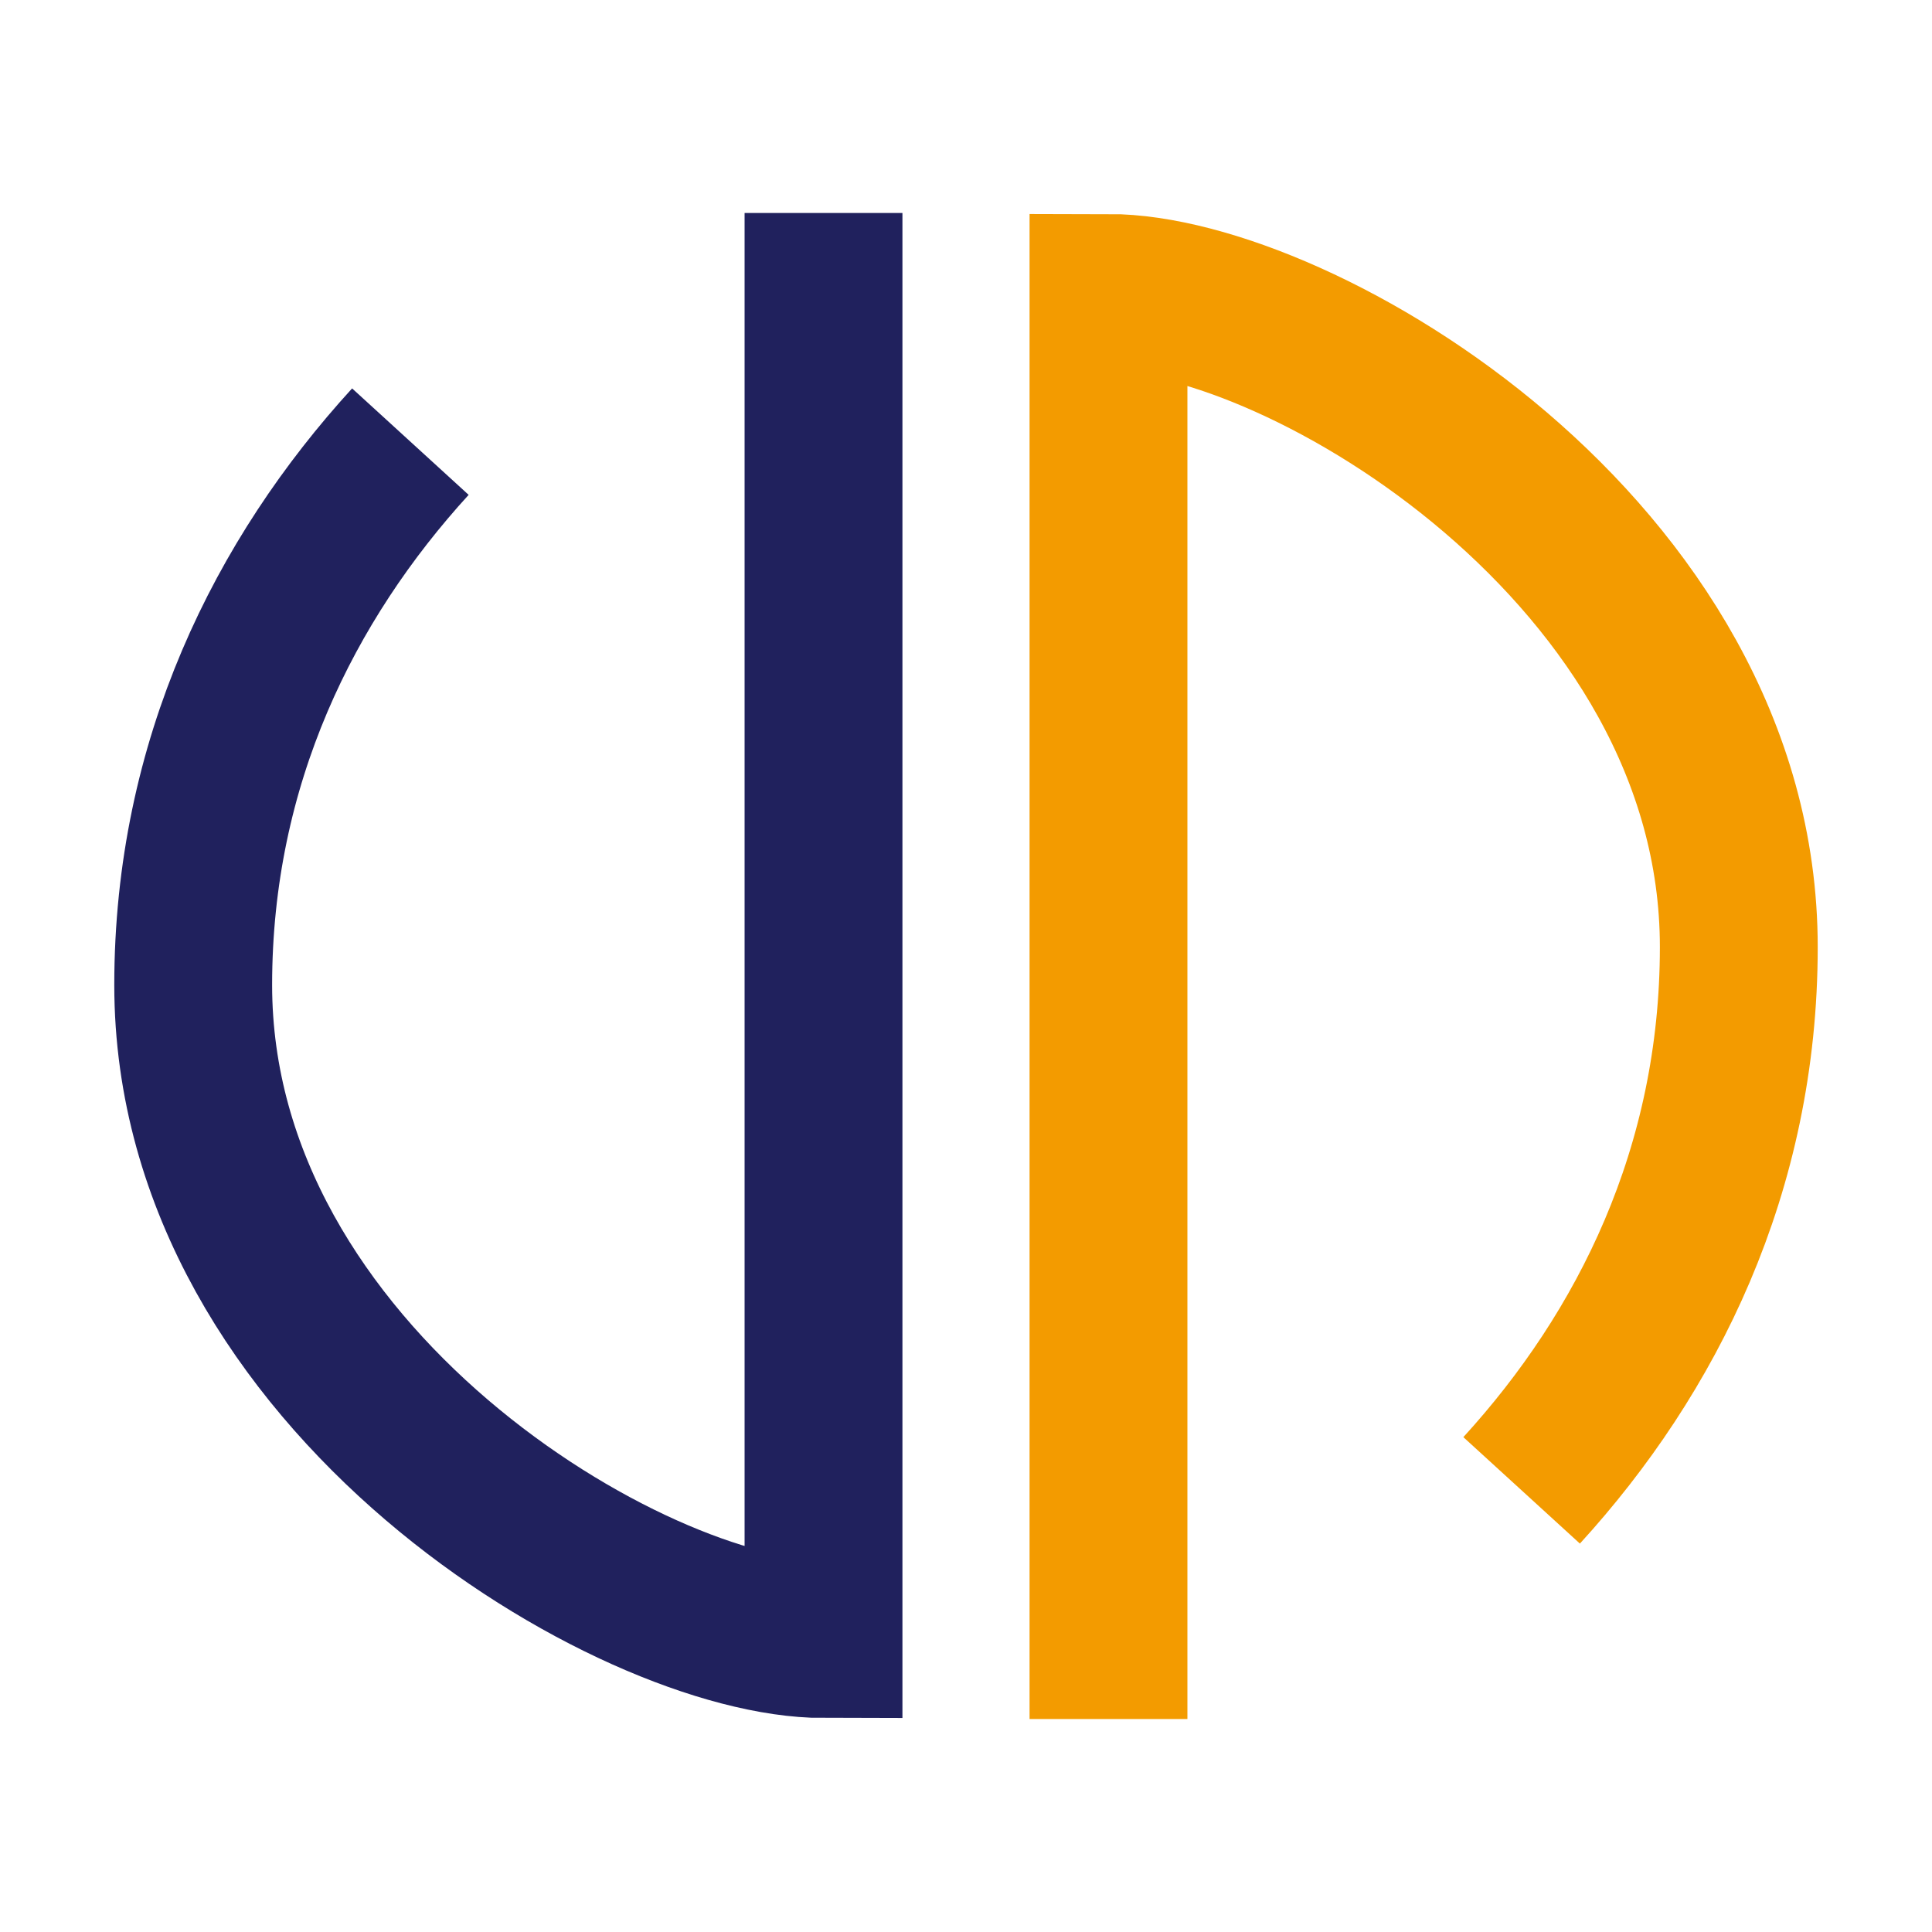 <?xml version="1.0" encoding="UTF-8" standalone="no"?><!DOCTYPE svg PUBLIC "-//W3C//DTD SVG 1.1//EN" "http://www.w3.org/Graphics/SVG/1.1/DTD/svg11.dtd"><svg width="100%" height="100%" viewBox="0 0 100 100" version="1.1" xmlns="http://www.w3.org/2000/svg" xmlns:xlink="http://www.w3.org/1999/xlink" xml:space="preserve" xmlns:serif="http://www.serif.com/" style="fill-rule:evenodd;clip-rule:evenodd;stroke-miterlimit:1.5;"><g><path d="M42.625,11.023l-0,73.814c-9.887,0 -32.625,-13.445 -32.625,-33.855c0,-11.54 4.74,-21.006 11.241,-28.123" style="fill:none;stroke:#20215d;stroke-width:8.17px;"/><path d="M57.375,88.977l0,-73.814c9.887,-0 32.625,13.445 32.625,33.855c0,11.54 -4.74,21.006 -11.241,28.123" style="fill:none;stroke:#f39b00;stroke-width:8.17px;"/></g></svg>